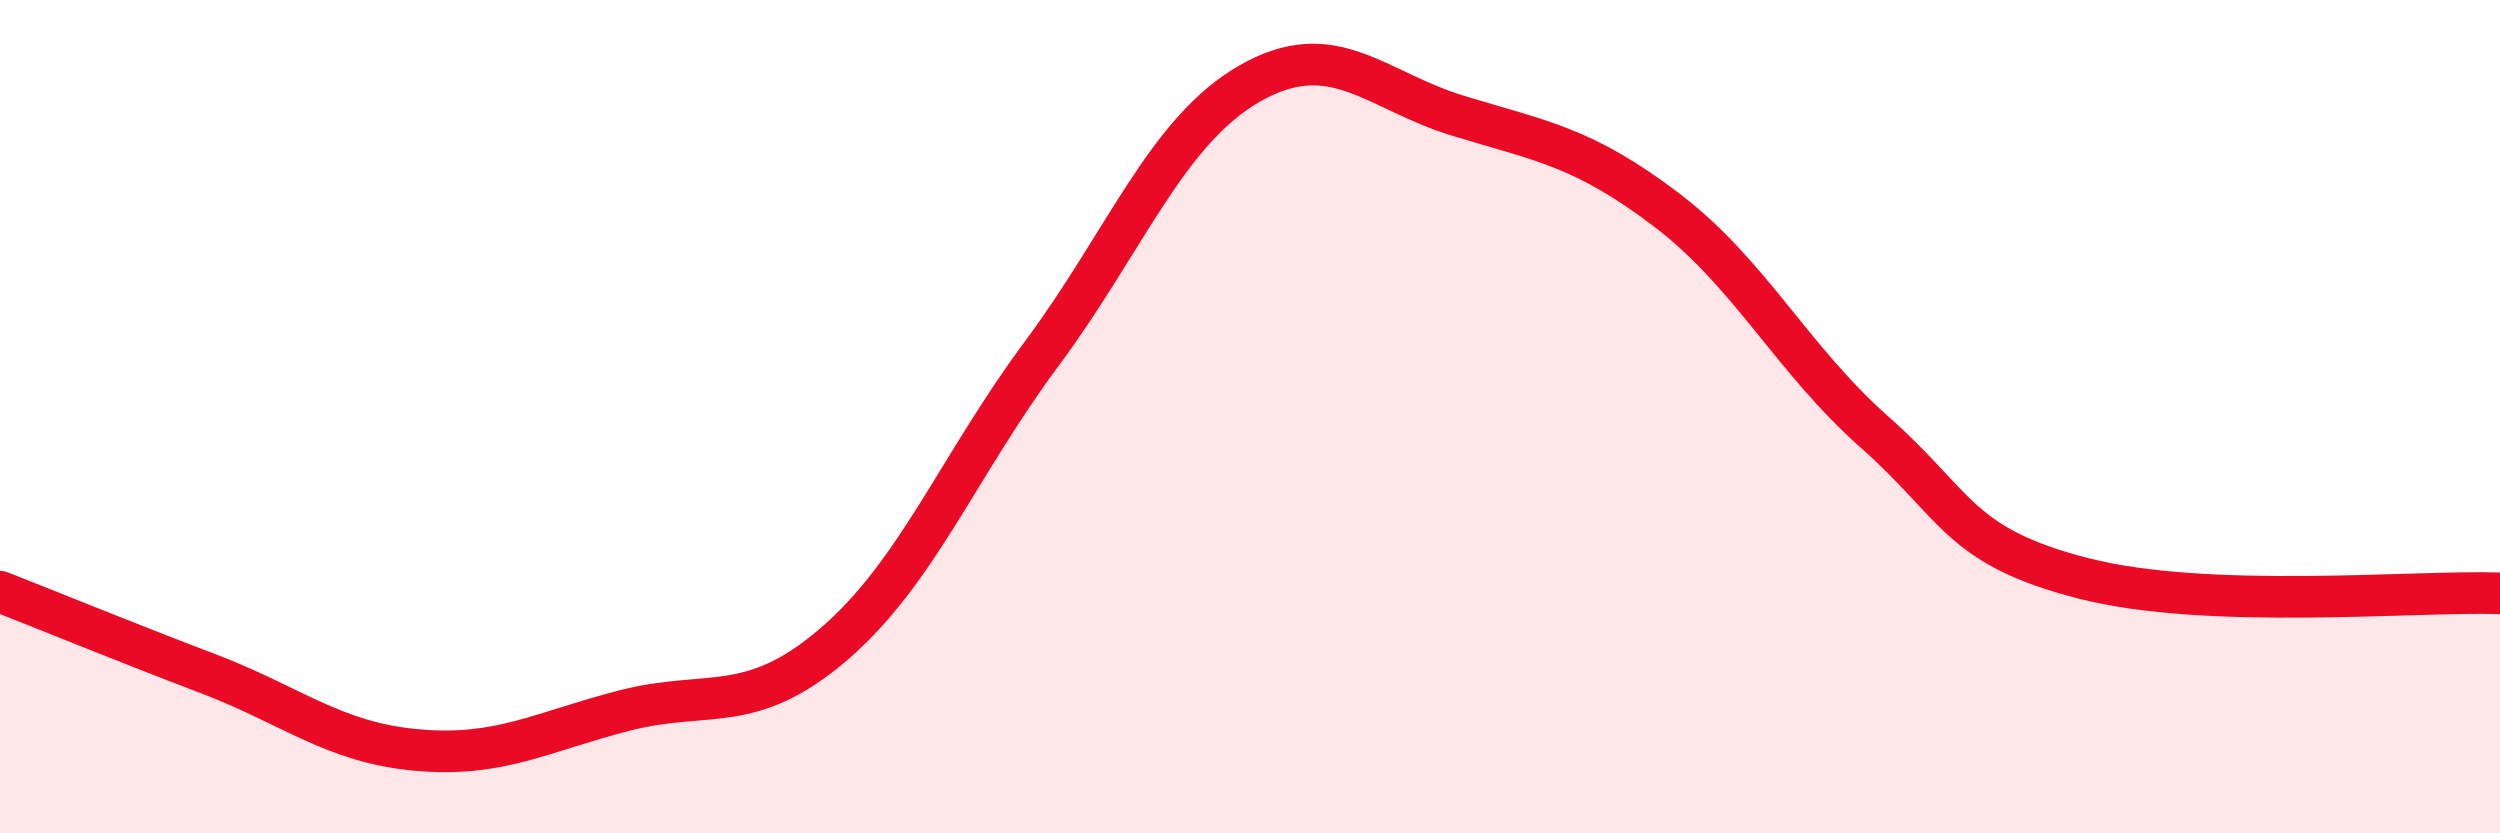 
    <svg width="60" height="20" viewBox="0 0 60 20" xmlns="http://www.w3.org/2000/svg">
      <path
        d="M 0,14.2 C 1,14.59 3,15.41 5,16.17 C 7,16.93 8,17.82 10,18 C 12,18.18 13,17.56 15,17.05 C 17,16.54 18,17.18 20,15.47 C 22,13.76 23,11.18 25,8.49 C 27,5.8 28,3.14 30,2 C 32,0.86 33,2.17 35,2.78 C 37,3.39 38,3.52 40,5.04 C 42,6.56 43,8.61 45,10.38 C 47,12.15 47,13.11 50,13.88 C 53,14.65 58,14.17 60,14.24L60 20L0 20Z"
        fill="#EB0A25"
        opacity="0.1"
        stroke-linecap="round"
        stroke-linejoin="round"
      />
      <path
        d="M 0,14.2 C 1,14.59 3,15.41 5,16.17 C 7,16.93 8,17.82 10,18 C 12,18.18 13,17.56 15,17.05 C 17,16.54 18,17.18 20,15.47 C 22,13.76 23,11.18 25,8.49 C 27,5.8 28,3.14 30,2 C 32,0.86 33,2.17 35,2.78 C 37,3.39 38,3.52 40,5.04 C 42,6.56 43,8.61 45,10.38 C 47,12.15 47,13.11 50,13.88 C 53,14.65 58,14.17 60,14.24"
        stroke="#EB0A25"
        stroke-width="1"
        fill="none"
        stroke-linecap="round"
        stroke-linejoin="round"
      />
    </svg>
  